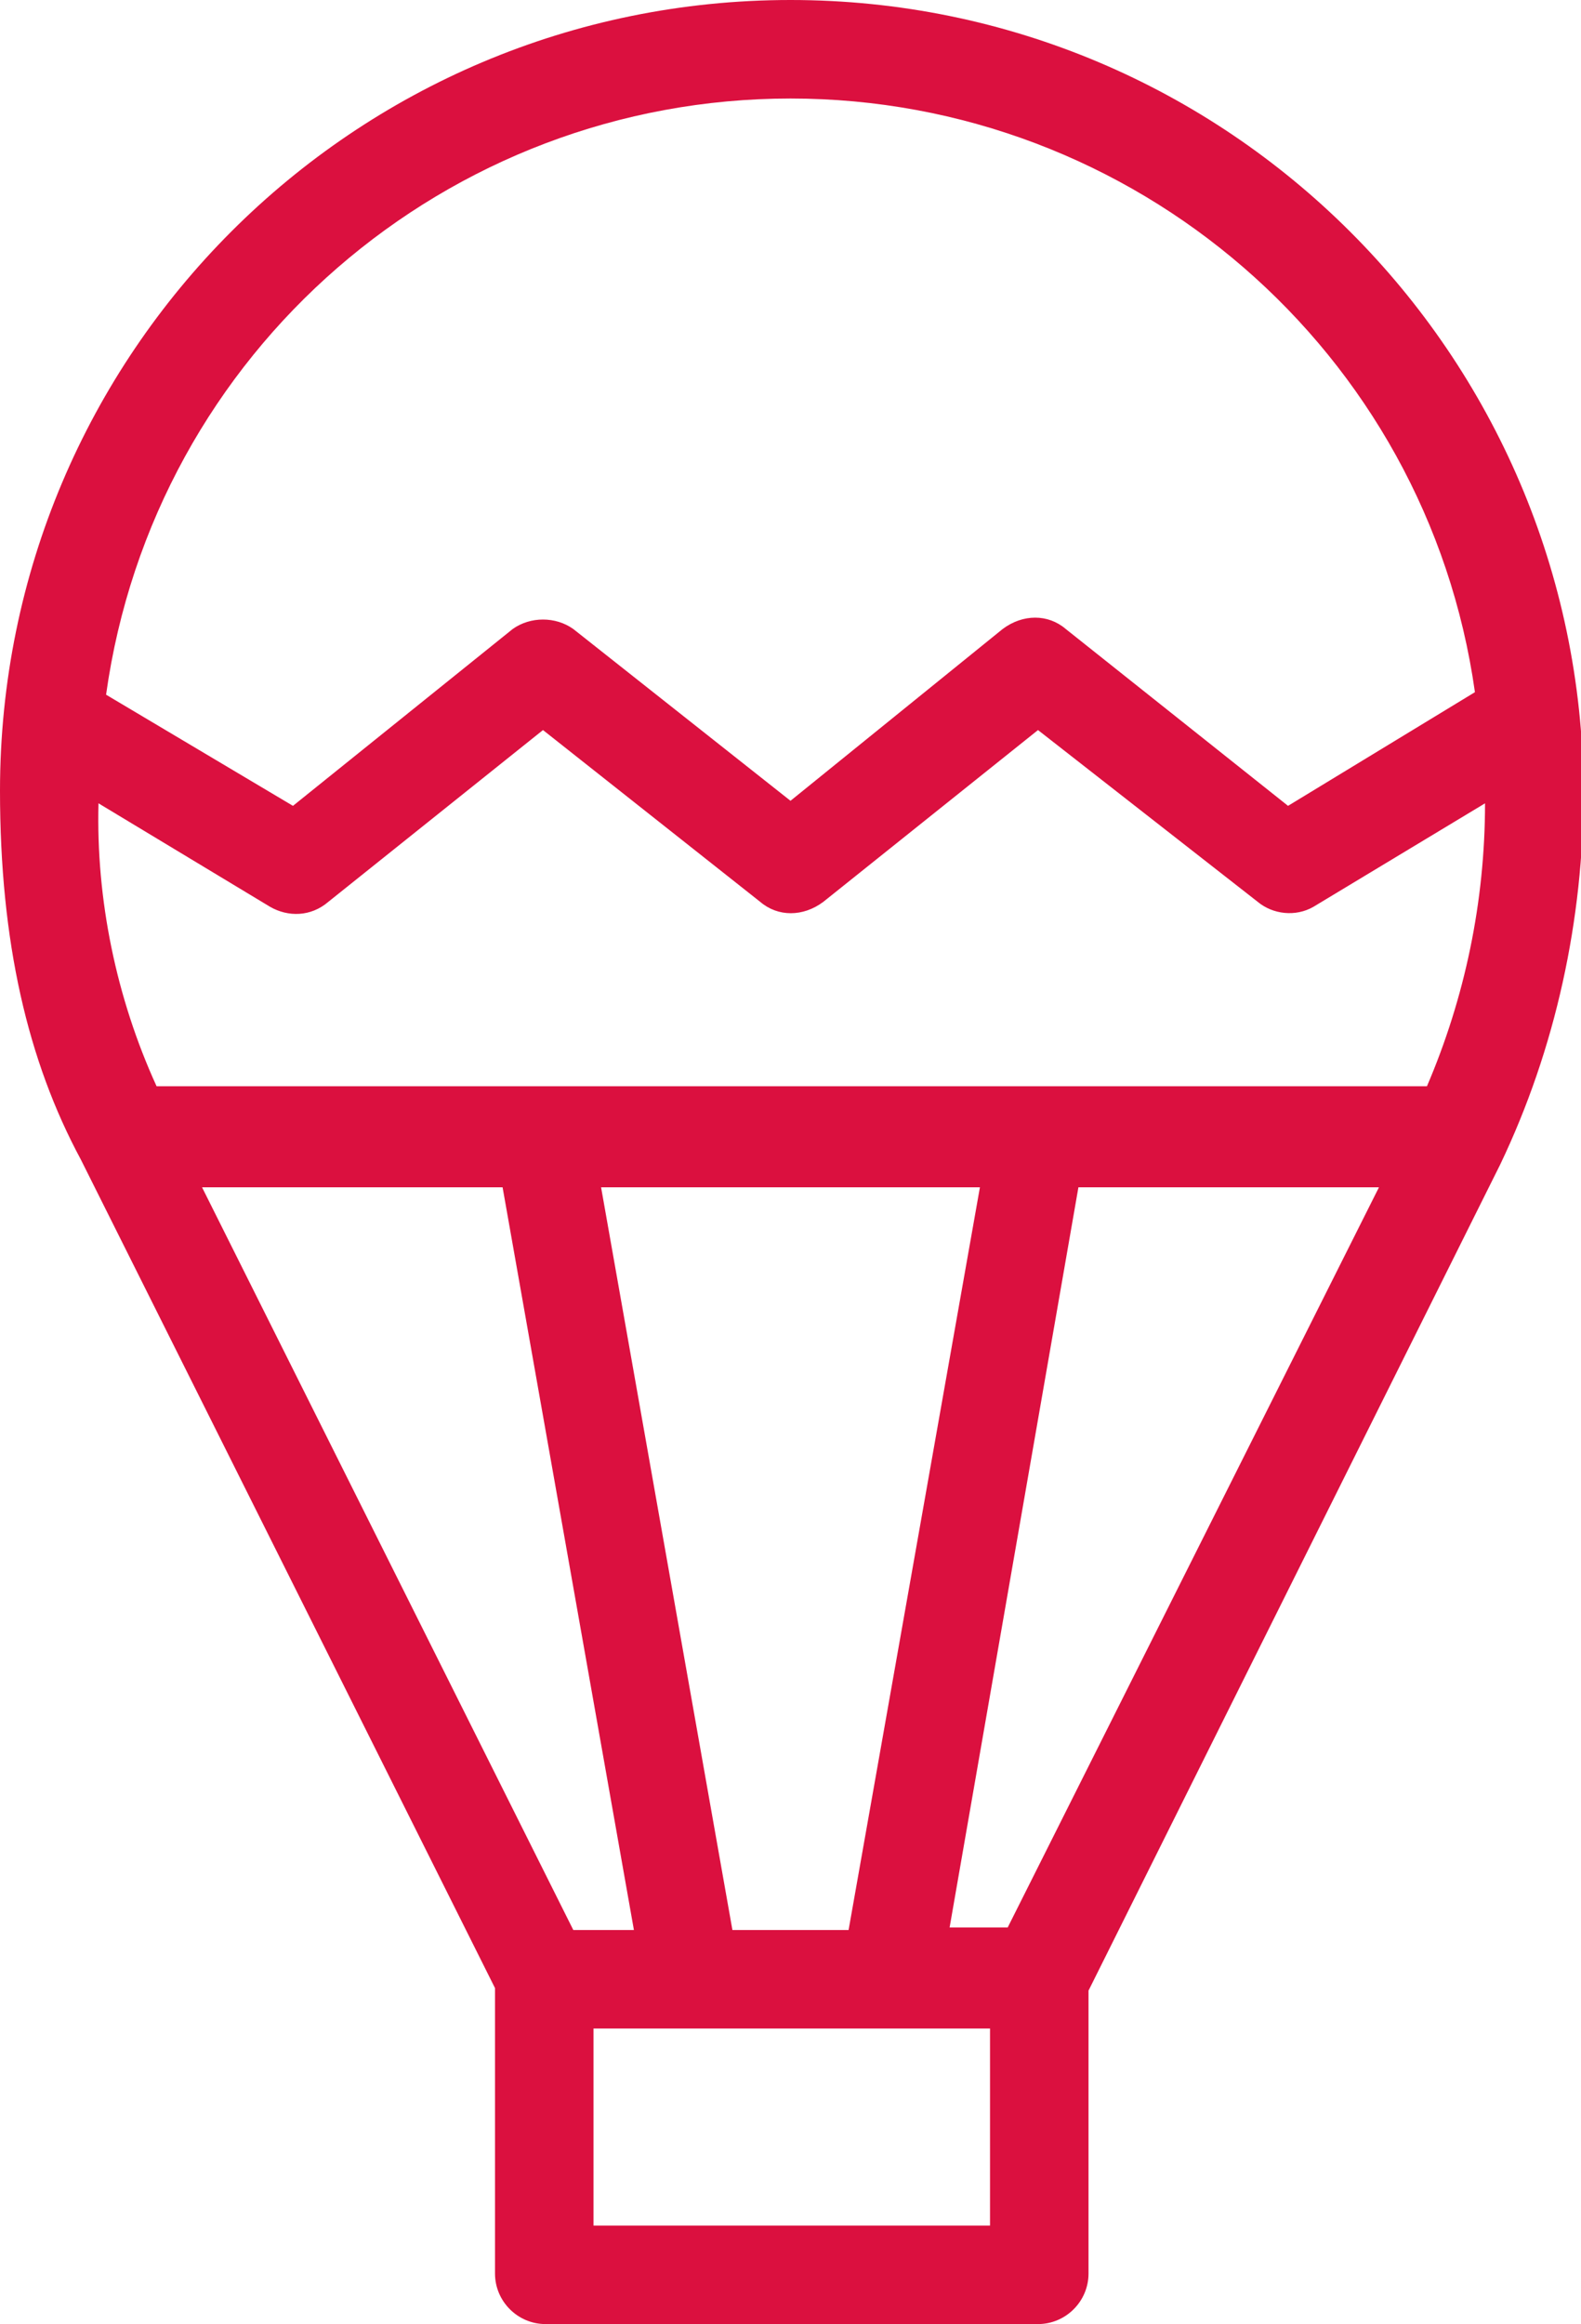 <?xml version="1.0" encoding="utf-8"?>
<!-- Generator: Adobe Illustrator 22.1.0, SVG Export Plug-In . SVG Version: 6.00 Build 0)  -->
<svg version="1.1" id="Calque_1" xmlns="http://www.w3.org/2000/svg" xmlns:xlink="http://www.w3.org/1999/xlink" x="0px" y="0px"
	 viewBox="0 0 62.6 92" style="enable-background:new 0 0 62.6 92;" xml:space="preserve">
<style type="text/css">
	.st0{fill:#DB103F;}
</style>
<title>ico_garantie_lib</title>
<g id="Calque_2_1_">
	<g id="Calque_1-2">
		<path class="st0" d="M31.3,0C14,0,0,14,0,31.3c0,6,1.1,10.7,3.2,14.6l16.4,32.8V90c0,1.1,0.9,2,2,2h19.5c1.1,0,2-0.9,2-2V78.8
			l16.3-32.7c2.2-4.6,3.3-9.7,3.3-14.8C62.6,14,48.6,0,31.3,0z M31.3,3.9c13.6,0,25.2,10,27.1,23.5L51,31.9l-8.8-7
			c-0.7-0.6-1.7-0.6-2.5,0l-8.4,6.8l-8.6-6.8c-0.7-0.5-1.7-0.5-2.4,0l-8.7,7l-7.4-4.4C6.1,13.9,17.7,3.9,31.3,3.9z M21.5,28.9
			l8.6,6.8c0.7,0.6,1.7,0.6,2.5,0l8.5-6.8l8.7,6.8c0.6,0.5,1.5,0.6,2.2,0.2l6.8-4.1c0,3.9-0.8,7.7-2.3,11.2H6.2
			c-1.6-3.5-2.4-7.4-2.3-11.2l6.8,4.1c0.7,0.4,1.6,0.4,2.3-0.2L21.5,28.9z M8,47h11.9l5.2,29.4h-2.4L8,47z M23.8,47h15l-5.2,29.4H29
			L23.8,47z M42.7,47h11.9L39.9,76.3h-2.3L42.7,47z M23.5,80.3h15.7v7.8H23.5V80.3z"/>
	</g>
</g>
</svg>

